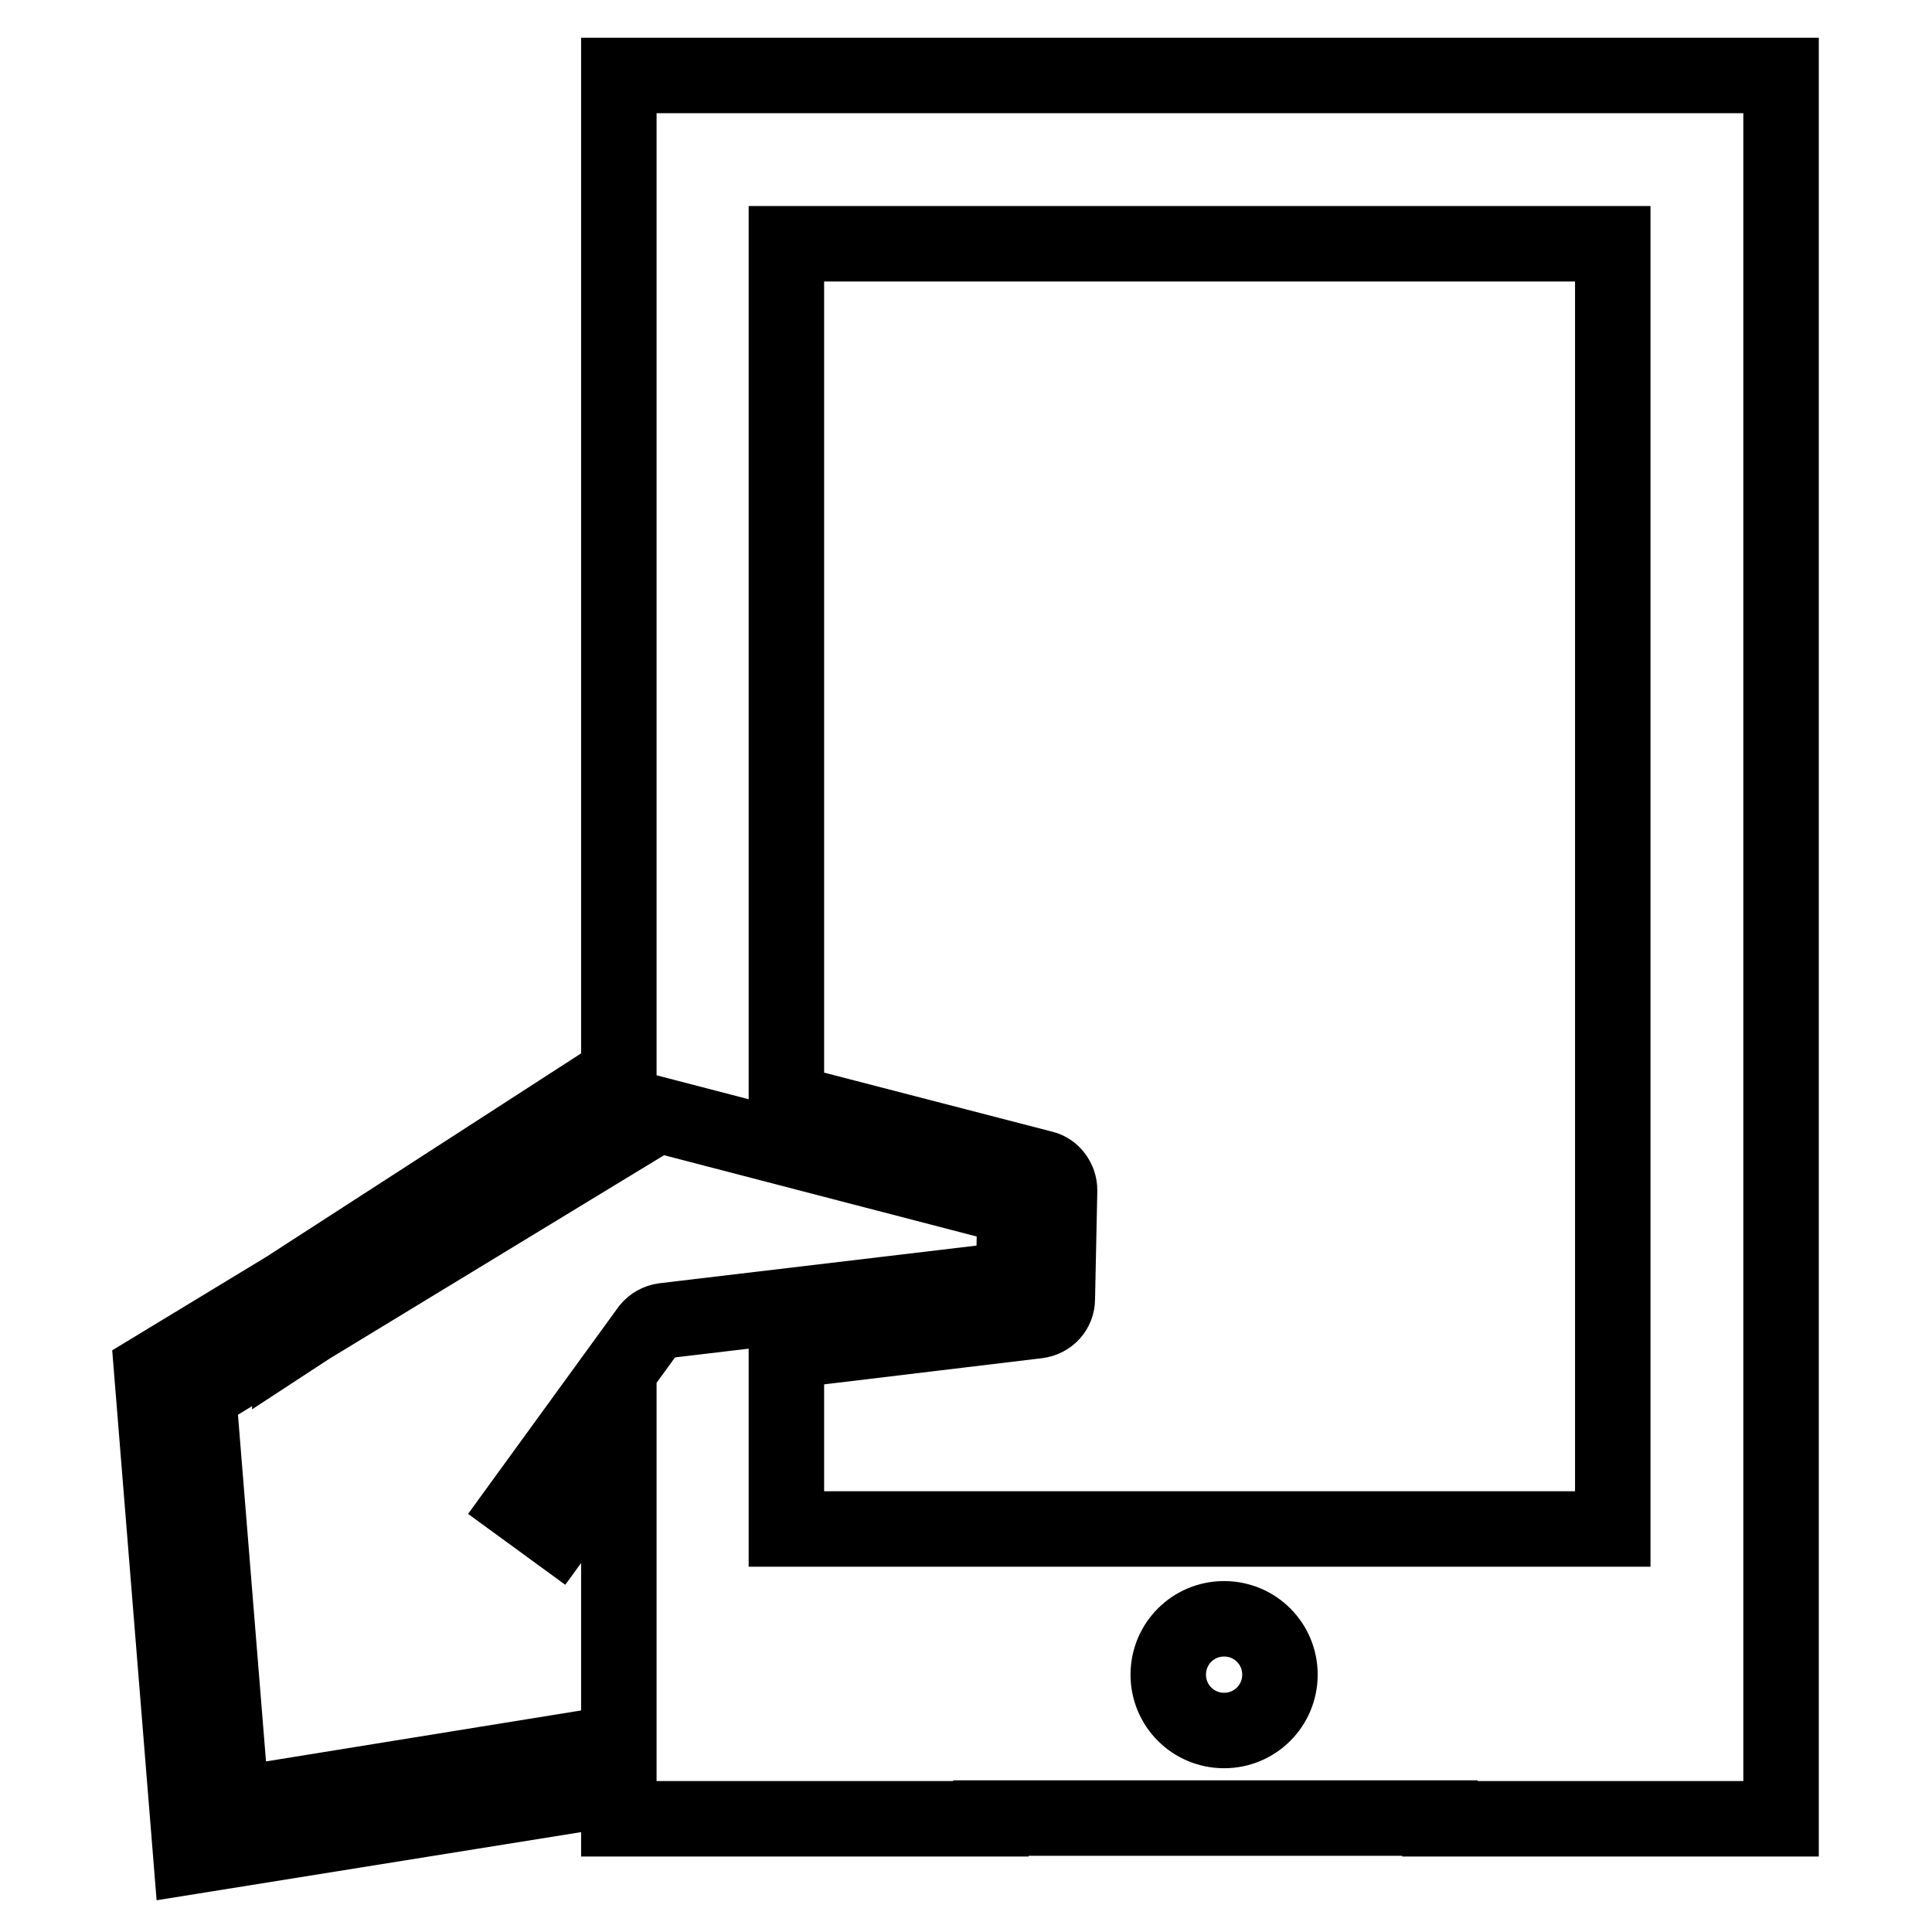 <?xml version="1.0" encoding="utf-8"?>
<!-- Svg Vector Icons : http://www.onlinewebfonts.com/icon -->
<!DOCTYPE svg PUBLIC "-//W3C//DTD SVG 1.1//EN" "http://www.w3.org/Graphics/SVG/1.1/DTD/svg11.dtd">
<svg version="1.1" xmlns="http://www.w3.org/2000/svg" xmlns:xlink="http://www.w3.org/1999/xlink" x="0px" y="0px" viewBox="0 0 256 256" enable-background="new 0 0 256 256" xml:space="preserve">
<g><g><g><g id="Layer_44_35_"><path stroke-width="10" fill-opacity="0" stroke="#000000"  d="M82,10v132.3l-44.1,28.5l-17.8,10.8l5.2,64.4l56.7-9.1v4.1h49.3v-0.1h59.5v0.1h31.5h13.7v-0.1v0V200V10H82z M86,176.1l-17,23.4l4.8,3.5l8.2-11.3v39.2l-51.3,8.3l-4.4-54.4l12.1-7.4l0,0.1l2.6-1.7l46.2-28.1l47.3,12.3l-0.2,9.5L88,175C87.2,175.1,86.5,175.5,86,176.1z M162.2,229.3c-4.1,0-7.4-3.3-7.4-7.4c0-4.1,3.3-7.4,7.4-7.4c4.1,0,7.4,3.3,7.4,7.4C169.6,226,166.3,229.3,162.2,229.3z M213.7,172.3v30.3H104.2V200l0,0v-21l33.3-4c1.5-0.2,2.6-1.4,2.6-2.9l0.3-14.4c0-1.3-0.9-2.6-2.2-2.9l-34-8.8V32.3h109.5L213.7,172.3L213.7,172.3z"/></g></g><g></g><g></g><g></g><g></g><g></g><g></g><g></g><g></g><g></g><g></g><g></g><g></g><g></g><g></g><g></g></g></g>
</svg>